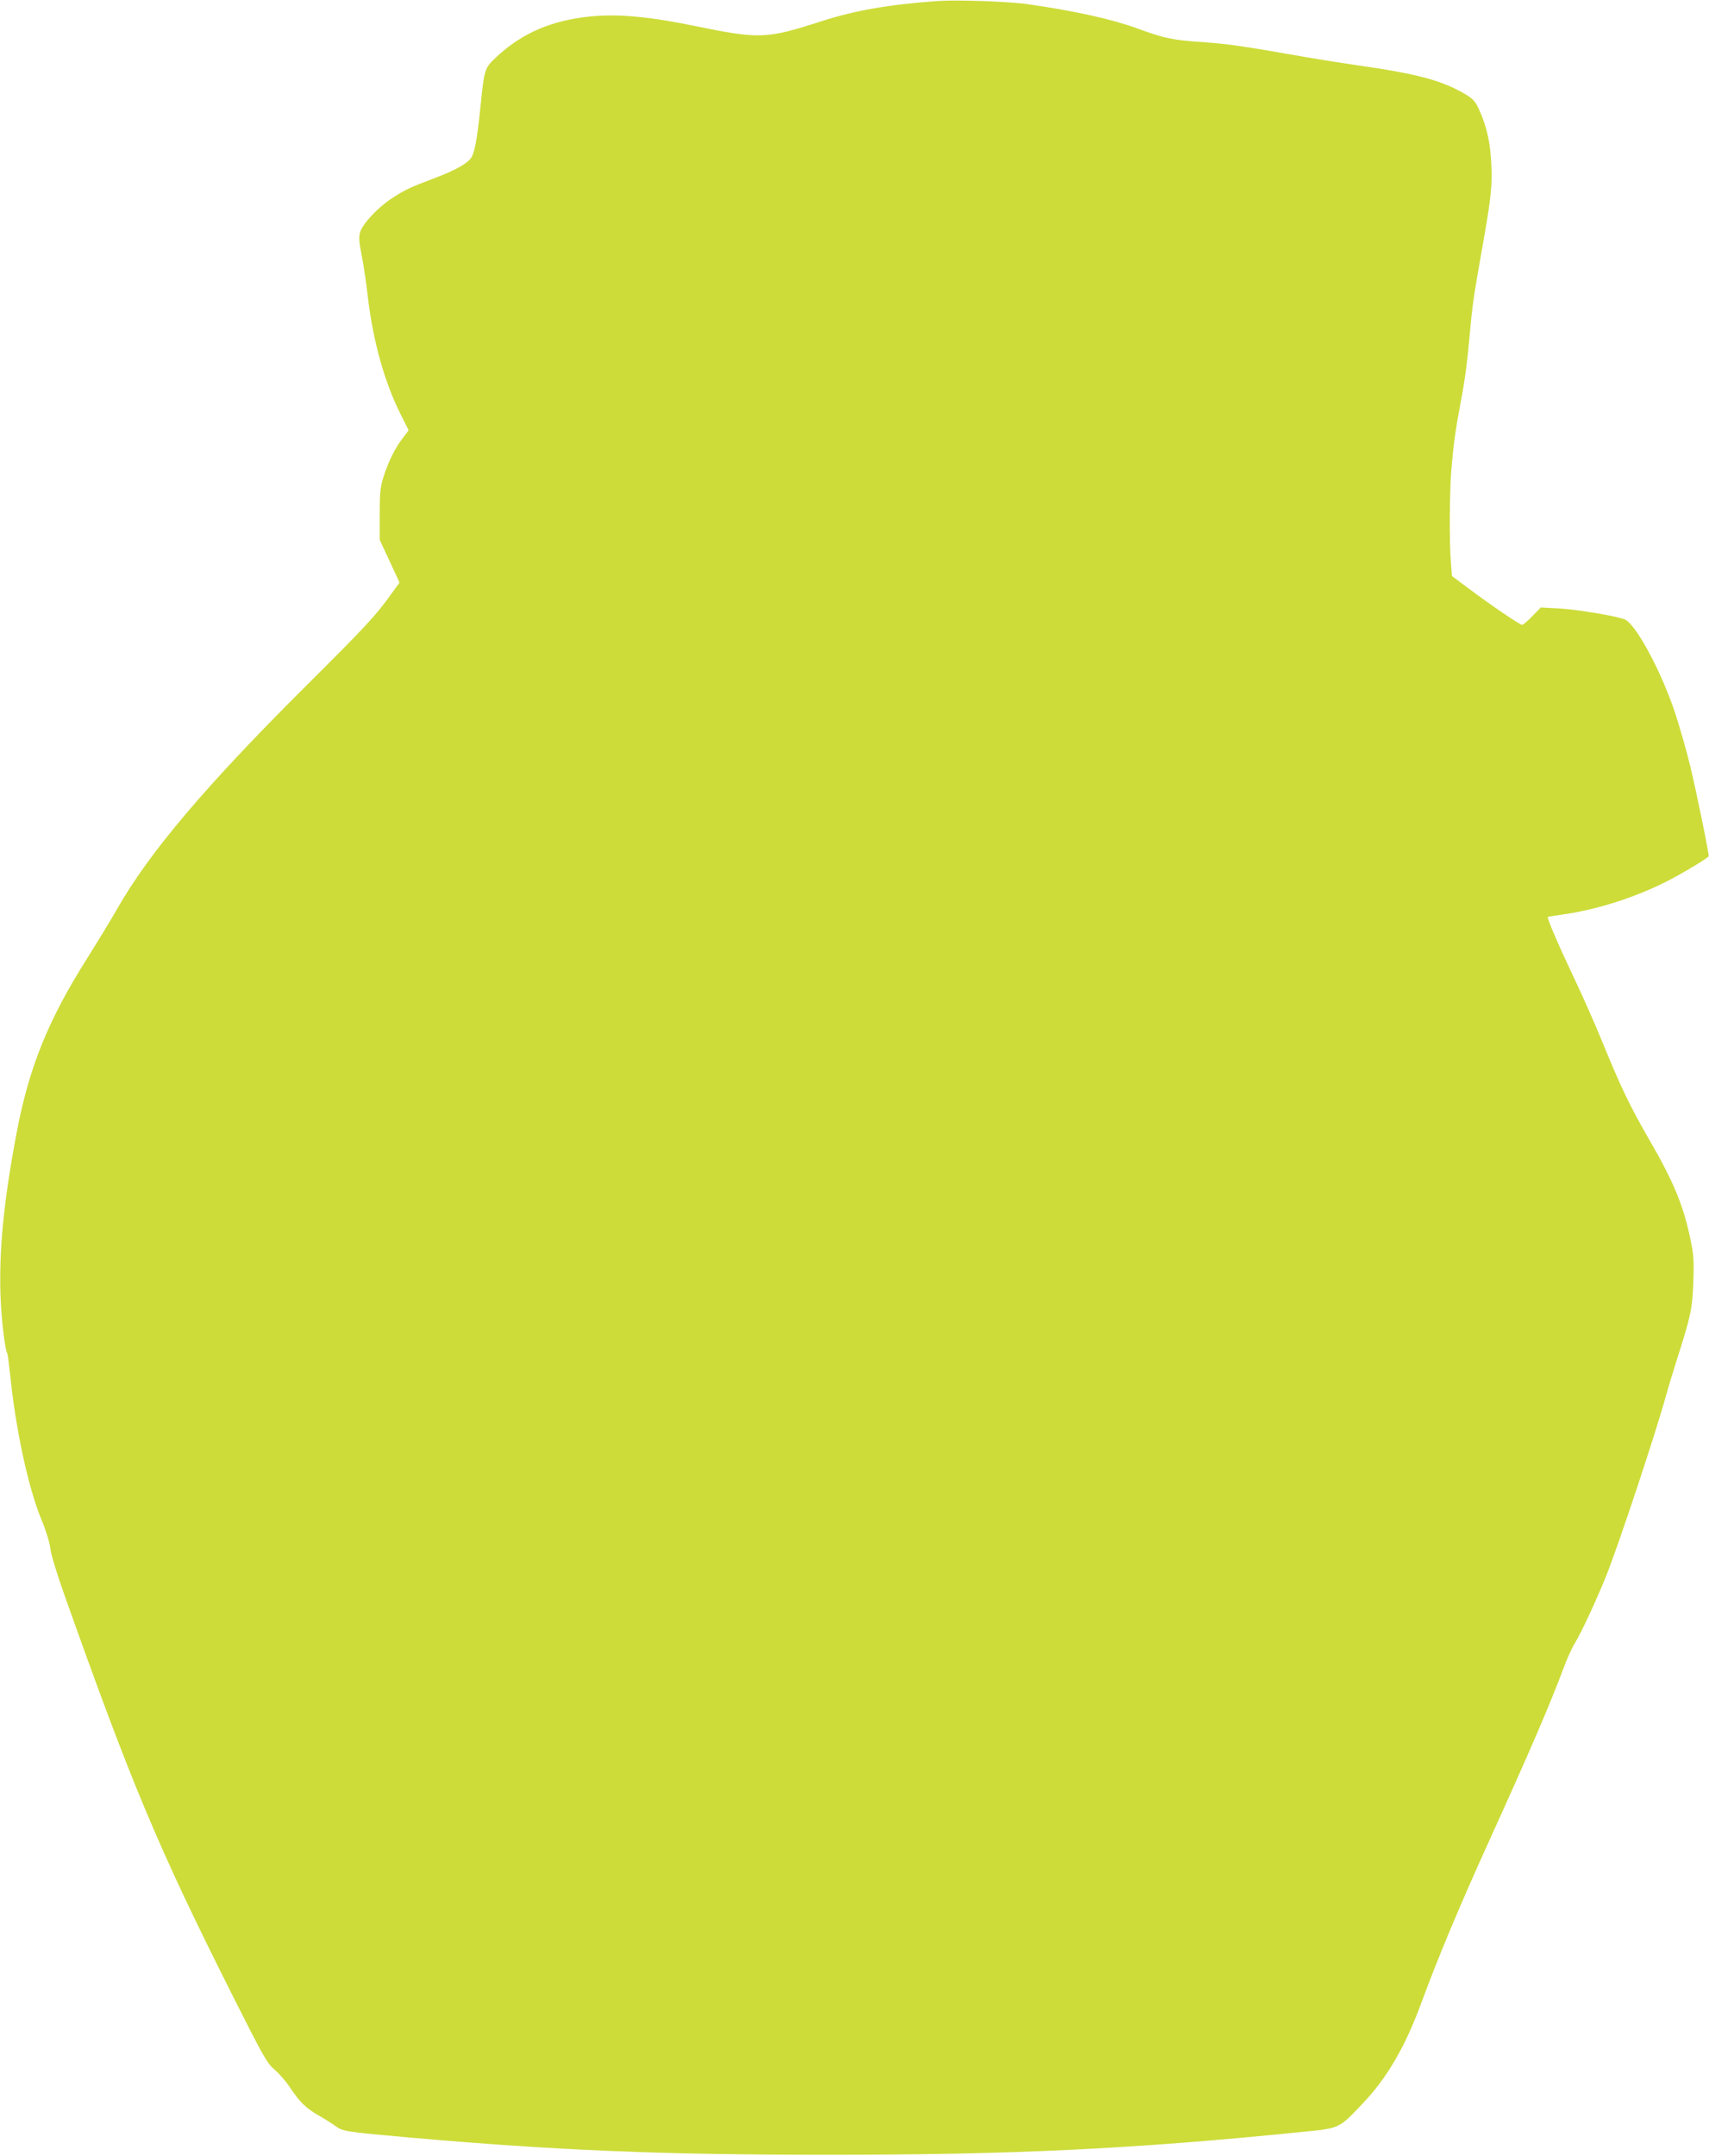 <?xml version="1.0" standalone="no"?>
<!DOCTYPE svg PUBLIC "-//W3C//DTD SVG 20010904//EN"
 "http://www.w3.org/TR/2001/REC-SVG-20010904/DTD/svg10.dtd">
<svg version="1.0" xmlns="http://www.w3.org/2000/svg"
 width="1015pt" height="1280pt" viewBox="0 0 1015 1280"
 preserveAspectRatio="xMidYMid meet">
<g transform="translate(0,1280) scale(0.1,-0.1)"
fill="#cddc39" stroke="none">
<path d="M5570 12794 c-291 -21 -490 -55 -694 -121 -327 -105 -363 -106 -751
-27 -307 63 -497 76 -678 49 -208 -31 -367 -107 -510 -244 -57 -55 -62 -69
-82 -271 -18 -181 -32 -263 -50 -305 -16 -39 -91 -83 -230 -135 -145 -55 -168
-66 -247 -117 -83 -54 -174 -151 -189 -201 -9 -32 -7 -57 10 -143 11 -57 27
-164 35 -237 31 -265 98 -507 194 -699 l49 -98 -34 -45 c-47 -60 -86 -140
-115 -230 -20 -65 -23 -96 -23 -225 l0 -150 59 -127 59 -127 -48 -66 c-91
-128 -151 -193 -520 -560 -583 -581 -918 -976 -1109 -1311 -44 -77 -123 -206
-175 -289 -236 -371 -351 -657 -425 -1055 -75 -401 -102 -684 -93 -955 6 -146
26 -318 41 -343 2 -4 9 -59 16 -122 33 -328 109 -679 187 -865 27 -65 48 -134
52 -170 4 -34 39 -150 80 -265 402 -1133 560 -1510 1008 -2400 178 -353 198
-389 244 -429 28 -24 69 -71 91 -105 59 -88 94 -123 173 -168 39 -22 85 -52
104 -66 36 -26 66 -31 416 -62 882 -78 1513 -104 2500 -104 1097 0 1814 34
2810 135 234 23 225 19 364 165 147 153 255 338 351 598 101 274 223 566 402
961 246 541 363 814 444 1030 20 55 50 121 66 146 41 68 128 255 188 404 75
188 293 844 355 1070 9 33 38 130 65 215 83 259 91 300 97 460 4 123 2 161
-17 250 -40 198 -101 346 -246 595 -116 202 -165 304 -274 570 -45 110 -124
290 -177 400 -85 179 -157 345 -150 351 1 1 40 7 87 14 186 26 393 89 577 176
85 39 259 141 291 169 5 4 -69 367 -108 530 -21 89 -62 232 -90 318 -83 251
-236 535 -302 560 -57 21 -282 58 -383 64 l-114 6 -50 -51 c-27 -29 -55 -52
-61 -52 -14 0 -190 120 -326 222 l-91 68 -6 83 c-10 123 -8 416 3 552 13 151
25 238 55 395 26 138 39 235 55 415 14 161 25 232 70 485 55 309 64 384 57
518 -6 126 -27 221 -71 318 -23 51 -36 66 -79 92 -141 84 -283 123 -657 176
-96 14 -227 35 -290 46 -362 64 -471 80 -617 90 -180 12 -227 22 -388 81 -151
55 -365 103 -650 144 -106 16 -423 27 -535 19z"/>
</g>
</svg>
